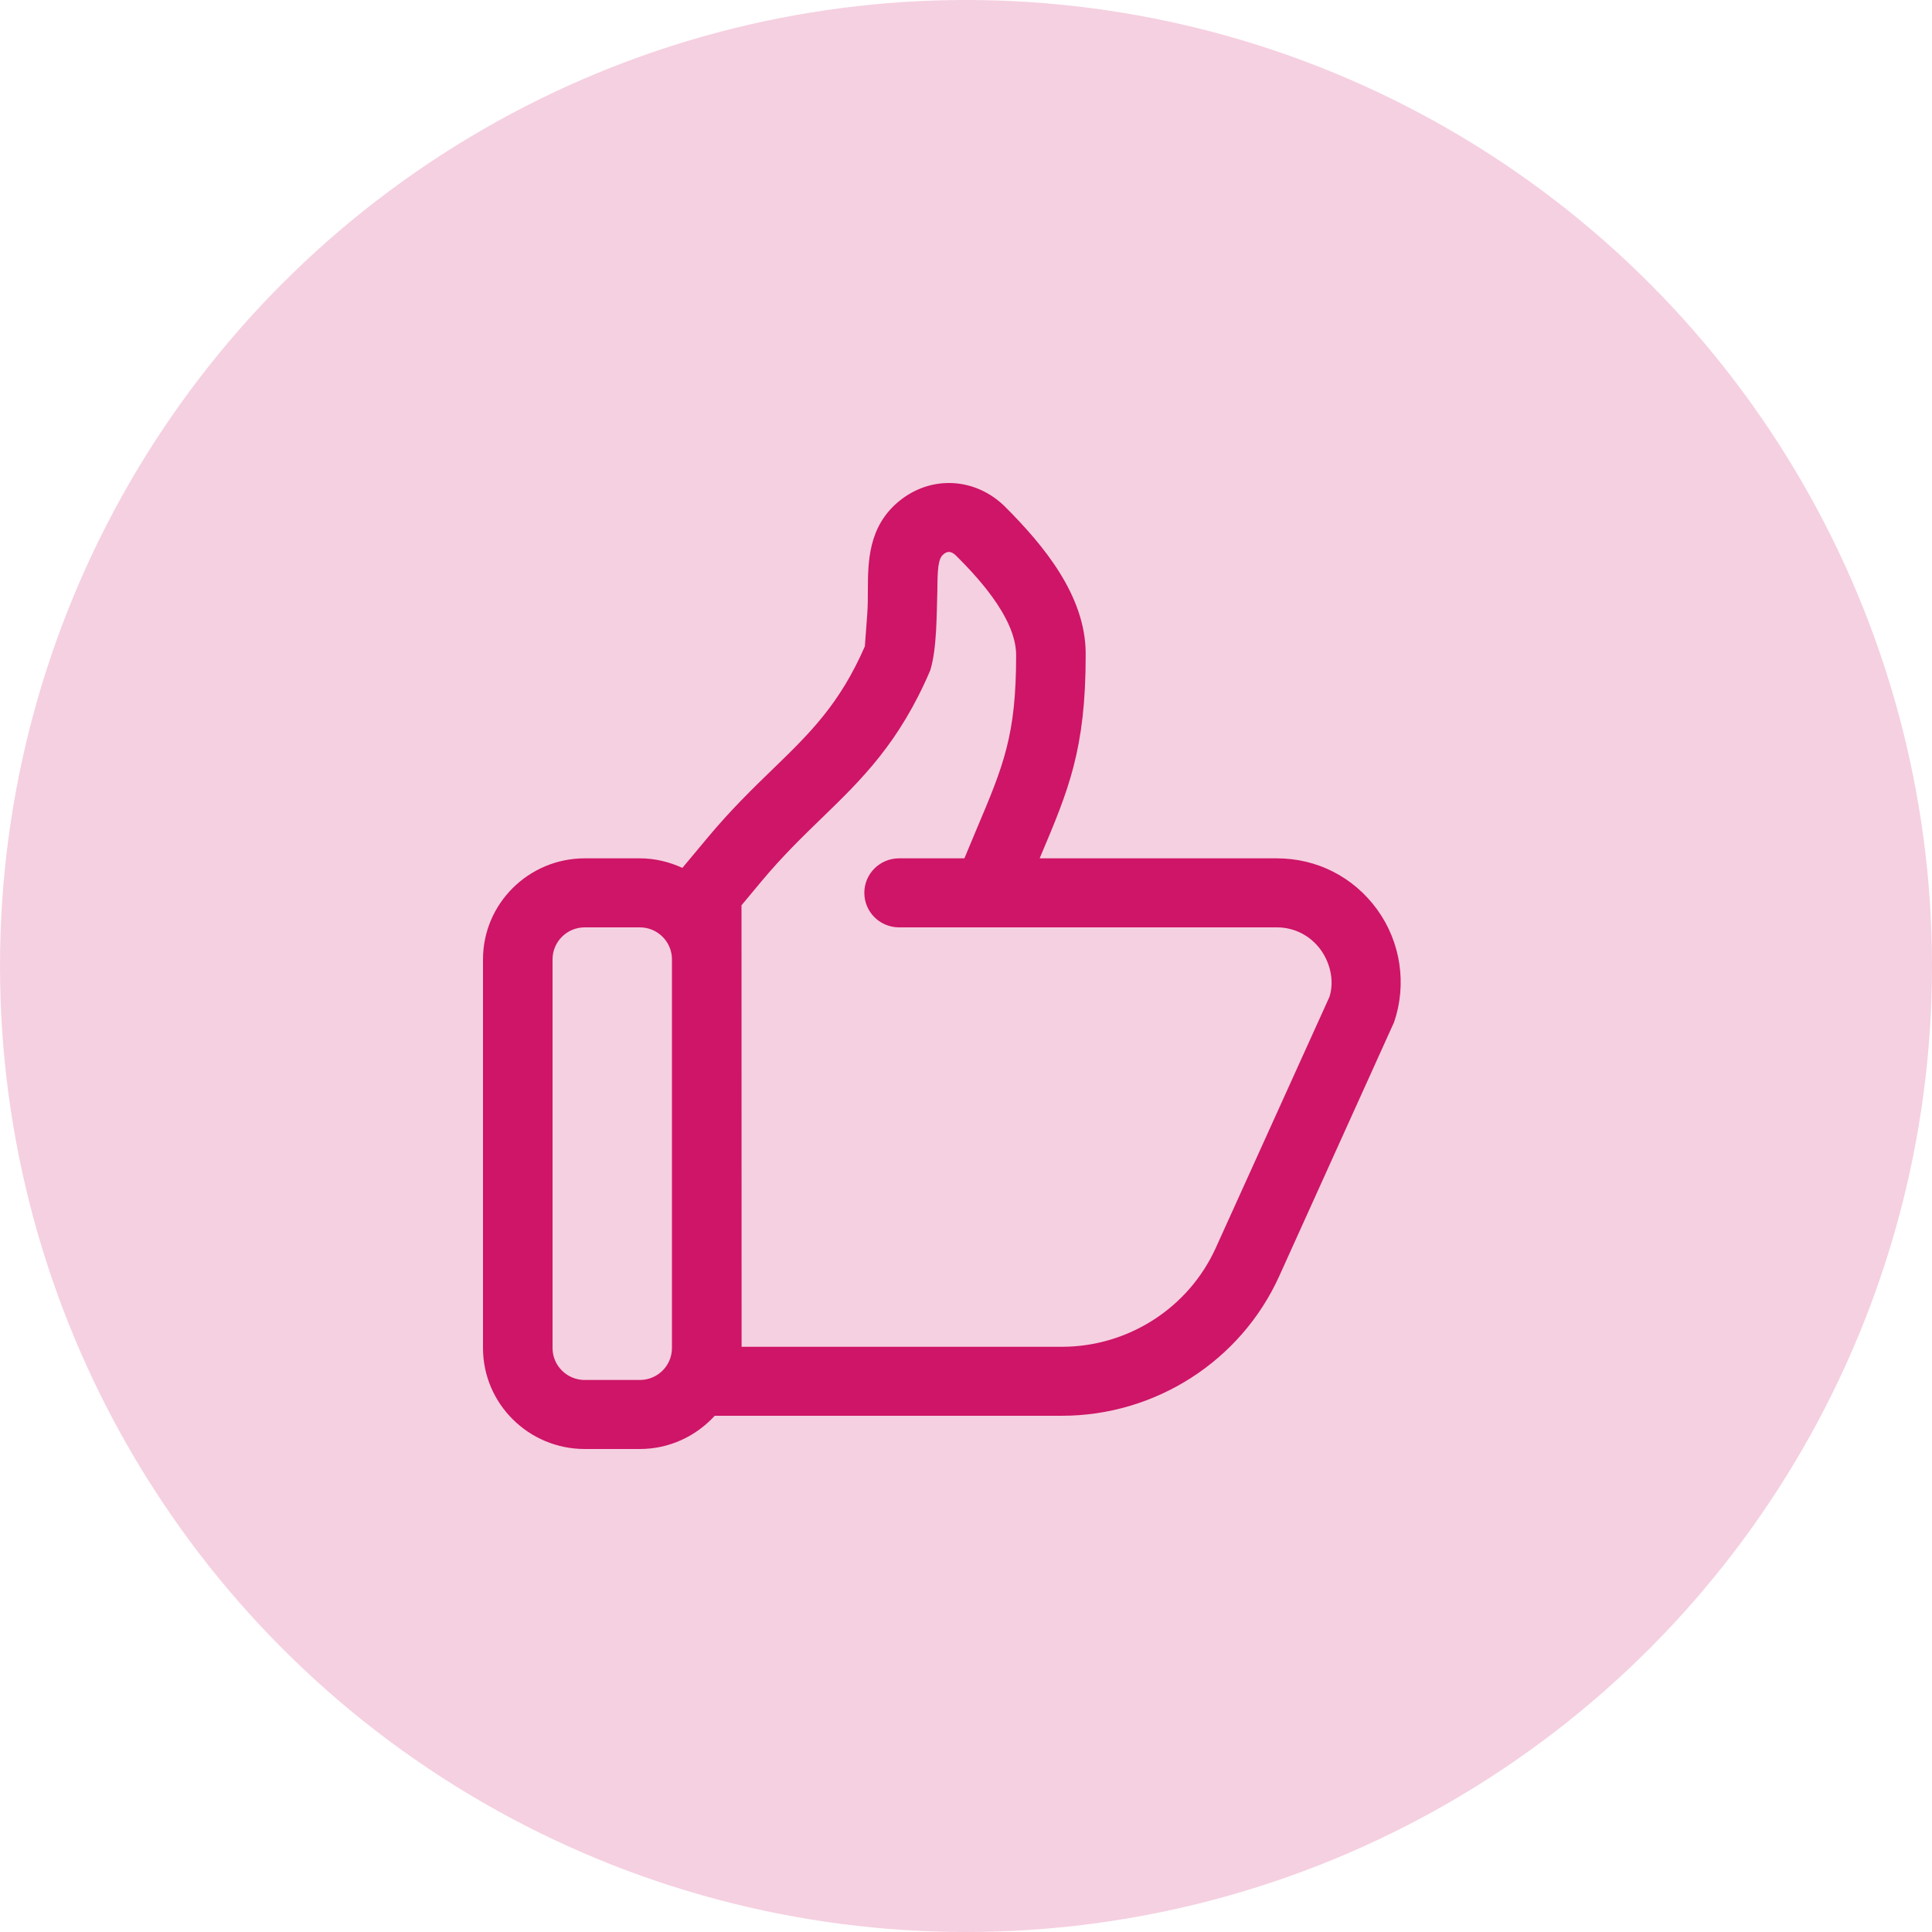<svg width="40" height="40" viewBox="0 0 40 40" fill="none" xmlns="http://www.w3.org/2000/svg">
<circle cx="20" cy="20" r="20" fill="#CE1567" fill-opacity="0.2"/>
<path d="M20.82 10.502C20.203 9.881 19.272 9.83 18.605 10.384C17.973 10.909 17.97 11.64 17.968 12.227C17.968 12.381 17.968 12.541 17.956 12.705L17.906 13.382C17.384 14.577 16.774 15.173 16.008 15.916C15.599 16.312 15.136 16.76 14.651 17.342L14.128 17.969C13.859 17.845 13.563 17.771 13.247 17.771H12.106C10.945 17.771 10 18.709 10 19.862V27.91C10 29.062 10.945 30 12.106 30H13.247C13.863 30 14.413 29.732 14.798 29.312H21.983C23.922 29.312 25.689 28.178 26.484 26.423L28.863 21.163C29.131 20.378 29.001 19.507 28.515 18.834C28.027 18.159 27.269 17.771 26.435 17.771H21.525L21.537 17.742C22.123 16.356 22.478 15.52 22.478 13.562C22.478 13.558 22.475 13.554 22.475 13.55C22.475 13.546 22.478 13.542 22.478 13.538C22.478 12.324 21.592 11.278 20.82 10.502ZM13.247 28.571H12.106C11.739 28.571 11.44 28.275 11.44 27.91V19.862C11.44 19.497 11.739 19.2 12.106 19.2H13.247C13.611 19.2 13.906 19.492 13.912 19.851V27.92C13.906 28.28 13.611 28.571 13.247 28.571ZM26.435 19.2C26.799 19.2 27.13 19.37 27.345 19.666C27.564 19.971 27.62 20.349 27.524 20.641L25.171 25.837C24.608 27.08 23.356 27.884 21.983 27.884H15.354L15.352 18.743L15.76 18.253C16.196 17.73 16.611 17.328 17.013 16.938C17.839 16.138 18.62 15.38 19.261 13.876C19.4 13.42 19.391 12.703 19.407 12.232C19.41 11.788 19.422 11.569 19.529 11.48C19.593 11.425 19.676 11.386 19.795 11.505C20.135 11.846 21.038 12.755 21.038 13.562C21.038 15.232 20.778 15.846 20.21 17.189L19.967 17.771H18.614C18.216 17.771 17.895 18.091 17.895 18.485C17.895 18.88 18.216 19.2 18.614 19.2H26.435Z" fill="#CE1567"/>
</svg>
